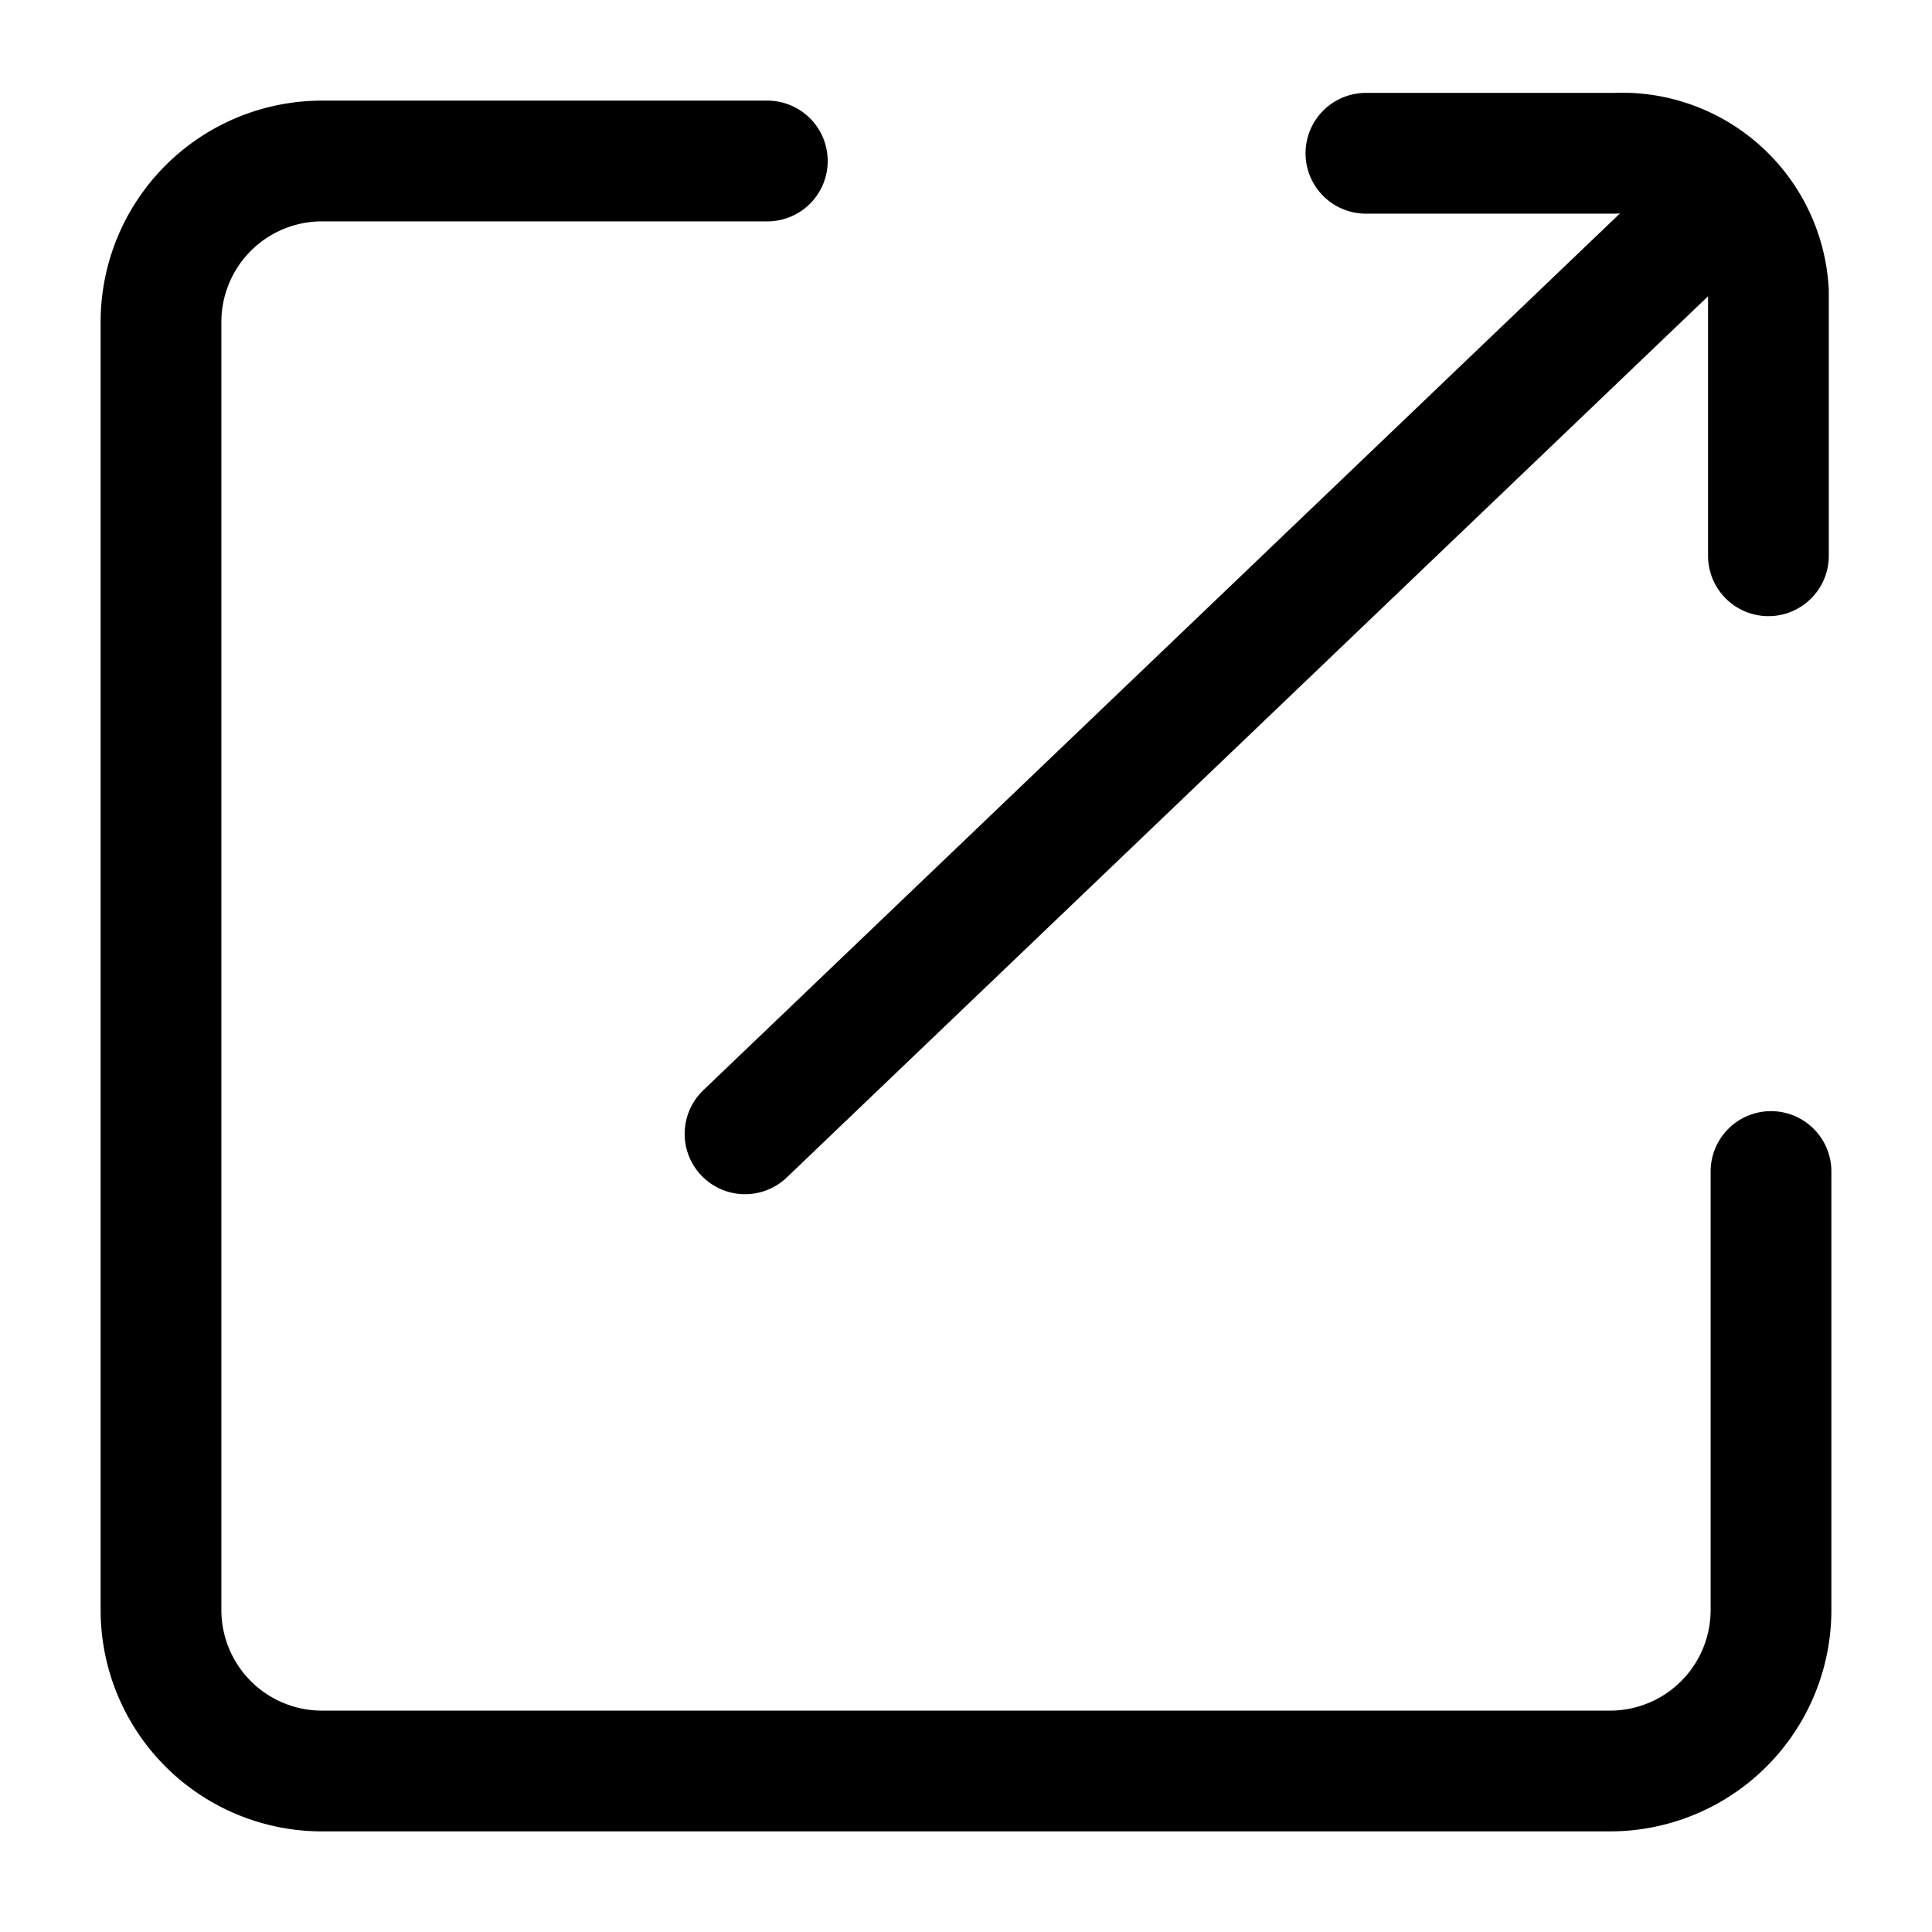 <?xml version="1.0" encoding="utf-8"?>
<svg width="800px" height="800px" viewBox="0 0 24 24" xmlns="http://www.w3.org/2000/svg">
<defs>
<style>.cls-1{fill:none;stroke:#000000;stroke-linecap:round;stroke-linejoin:bevel;stroke-width:1.5px;}</style>
</defs>
<g id="ic-actions-new-window">
<path class="cls-1" d="M22,14.553V20a2,2,0,0,1-2,2H4a2,2,0,0,1-2-2V4A2,2,0,0,1,4,2H9.532"/>
<line class="cls-1" x1="21.391" y1="2.477" x2="9.255" y2="14.085"/>
<path class="cls-1" d="M16.968,1.904h3.09A1.822,1.822,0,0,1,21.968,3.623V6.904"/>
</g>
</svg>